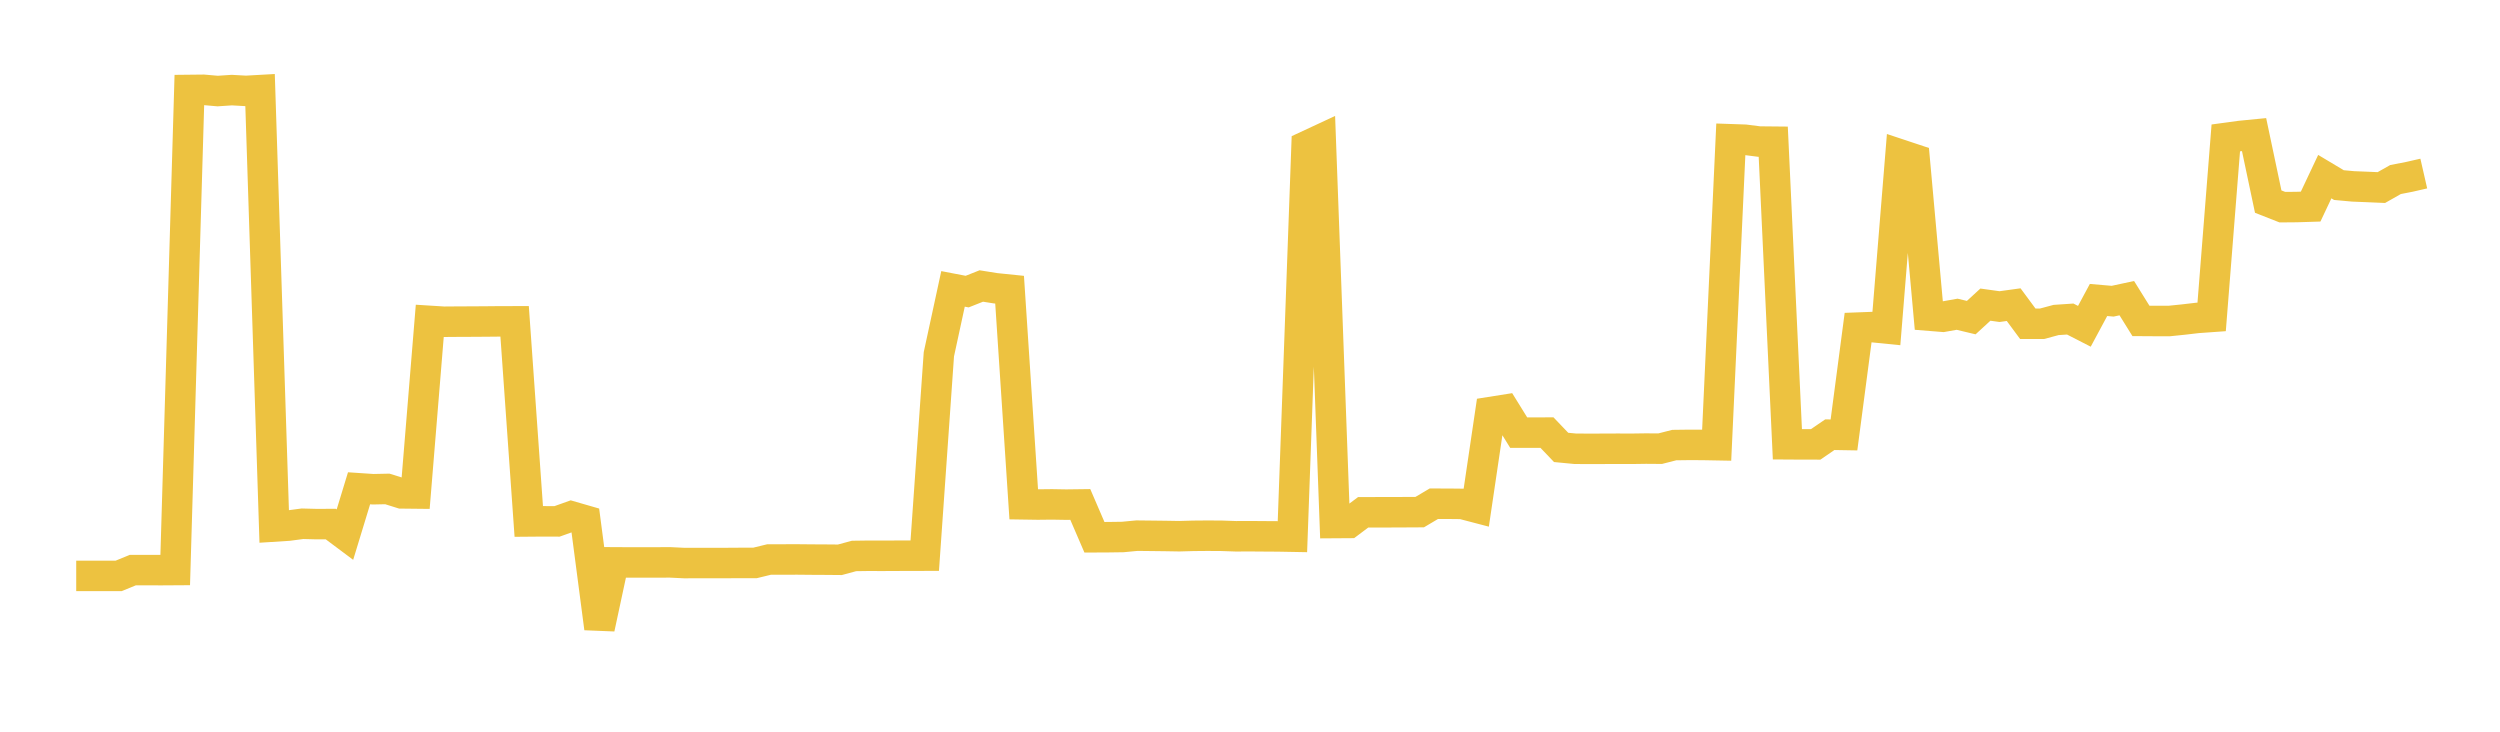 <svg width="164" height="48" xmlns="http://www.w3.org/2000/svg" xmlns:xlink="http://www.w3.org/1999/xlink"><path fill="none" stroke="rgb(237,194,64)" stroke-width="2" d="M5,37.78L5.928,37.78L6.855,37.778L7.783,37.779L8.711,37.399L9.639,37.397L10.566,37.401L11.494,37.395L12.422,5.901L13.349,5.891L14.277,5.973L15.205,5.911L16.133,5.963L17.06,5.911L17.988,34.54L18.916,34.481L19.843,34.358L20.771,34.382L21.699,34.378L22.627,35.072L23.554,32.032L24.482,32.094L25.41,32.074L26.337,32.364L27.265,32.374L28.193,21.049L29.12,21.107L30.048,21.1L30.976,21.096L31.904,21.09L32.831,21.081L33.759,21.08L34.687,34.207L35.614,34.199L36.542,34.203L37.47,33.872L38.398,34.14L39.325,41.215L40.253,36.891L41.181,36.896L42.108,36.895L43.036,36.895L43.964,36.892L44.892,36.937L45.819,36.936L46.747,36.936L47.675,36.934L48.602,36.928L49.53,36.928L50.458,36.702L51.386,36.702L52.313,36.7L53.241,36.709L54.169,36.714L55.096,36.722L56.024,36.471L56.952,36.458L57.88,36.461L58.807,36.456L59.735,36.454L60.663,36.451L61.59,23.241L62.518,18.951L63.446,19.129L64.373,18.761L65.301,18.909L66.229,19.004L67.157,33.084L68.084,33.098L69.012,33.088L69.94,33.104L70.867,33.092L71.795,35.245L72.723,35.24L73.651,35.227L74.578,35.139L75.506,35.149L76.434,35.16L77.361,35.176L78.289,35.15L79.217,35.142L80.145,35.148L81.072,35.18L82,35.176L82.928,35.183L83.855,35.189L84.783,35.206L85.711,9.58L86.639,9.148L87.566,34.311L88.494,34.305L89.422,33.608L90.349,33.605L91.277,33.604L92.205,33.6L93.133,33.595L94.06,33.045L94.988,33.046L95.916,33.056L96.843,33.299L97.771,27.03L98.699,26.883L99.627,28.381L100.554,28.381L101.482,28.379L102.41,29.35L103.337,29.439L104.265,29.444L105.193,29.441L106.12,29.437L107.048,29.44L107.976,29.427L108.904,29.434L109.831,29.197L110.759,29.185L111.687,29.188L112.614,29.205L113.542,9.135L114.47,9.167L115.398,9.286L116.325,9.295L117.253,29.145L118.181,29.151L119.108,29.152L120.036,28.516L120.964,28.532L121.892,21.491L122.819,21.456L123.747,21.549L124.675,10.141L125.602,10.449L126.53,20.705L127.458,20.779L128.386,20.614L129.313,20.836L130.241,19.984L131.169,20.113L132.096,19.985L133.024,21.24L133.952,21.24L134.88,20.991L135.807,20.929L136.735,21.405L137.663,19.679L138.59,19.759L139.518,19.559L140.446,21.052L141.373,21.058L142.301,21.058L143.229,20.963L144.157,20.855L145.084,20.789L146.012,9.048L146.94,8.921L147.867,8.83L148.795,13.225L149.723,13.59L150.651,13.582L151.578,13.553L152.506,11.587L153.434,12.142L154.361,12.227L155.289,12.264L156.217,12.304L157.145,11.778L158.072,11.597L159,11.385"></path></svg>